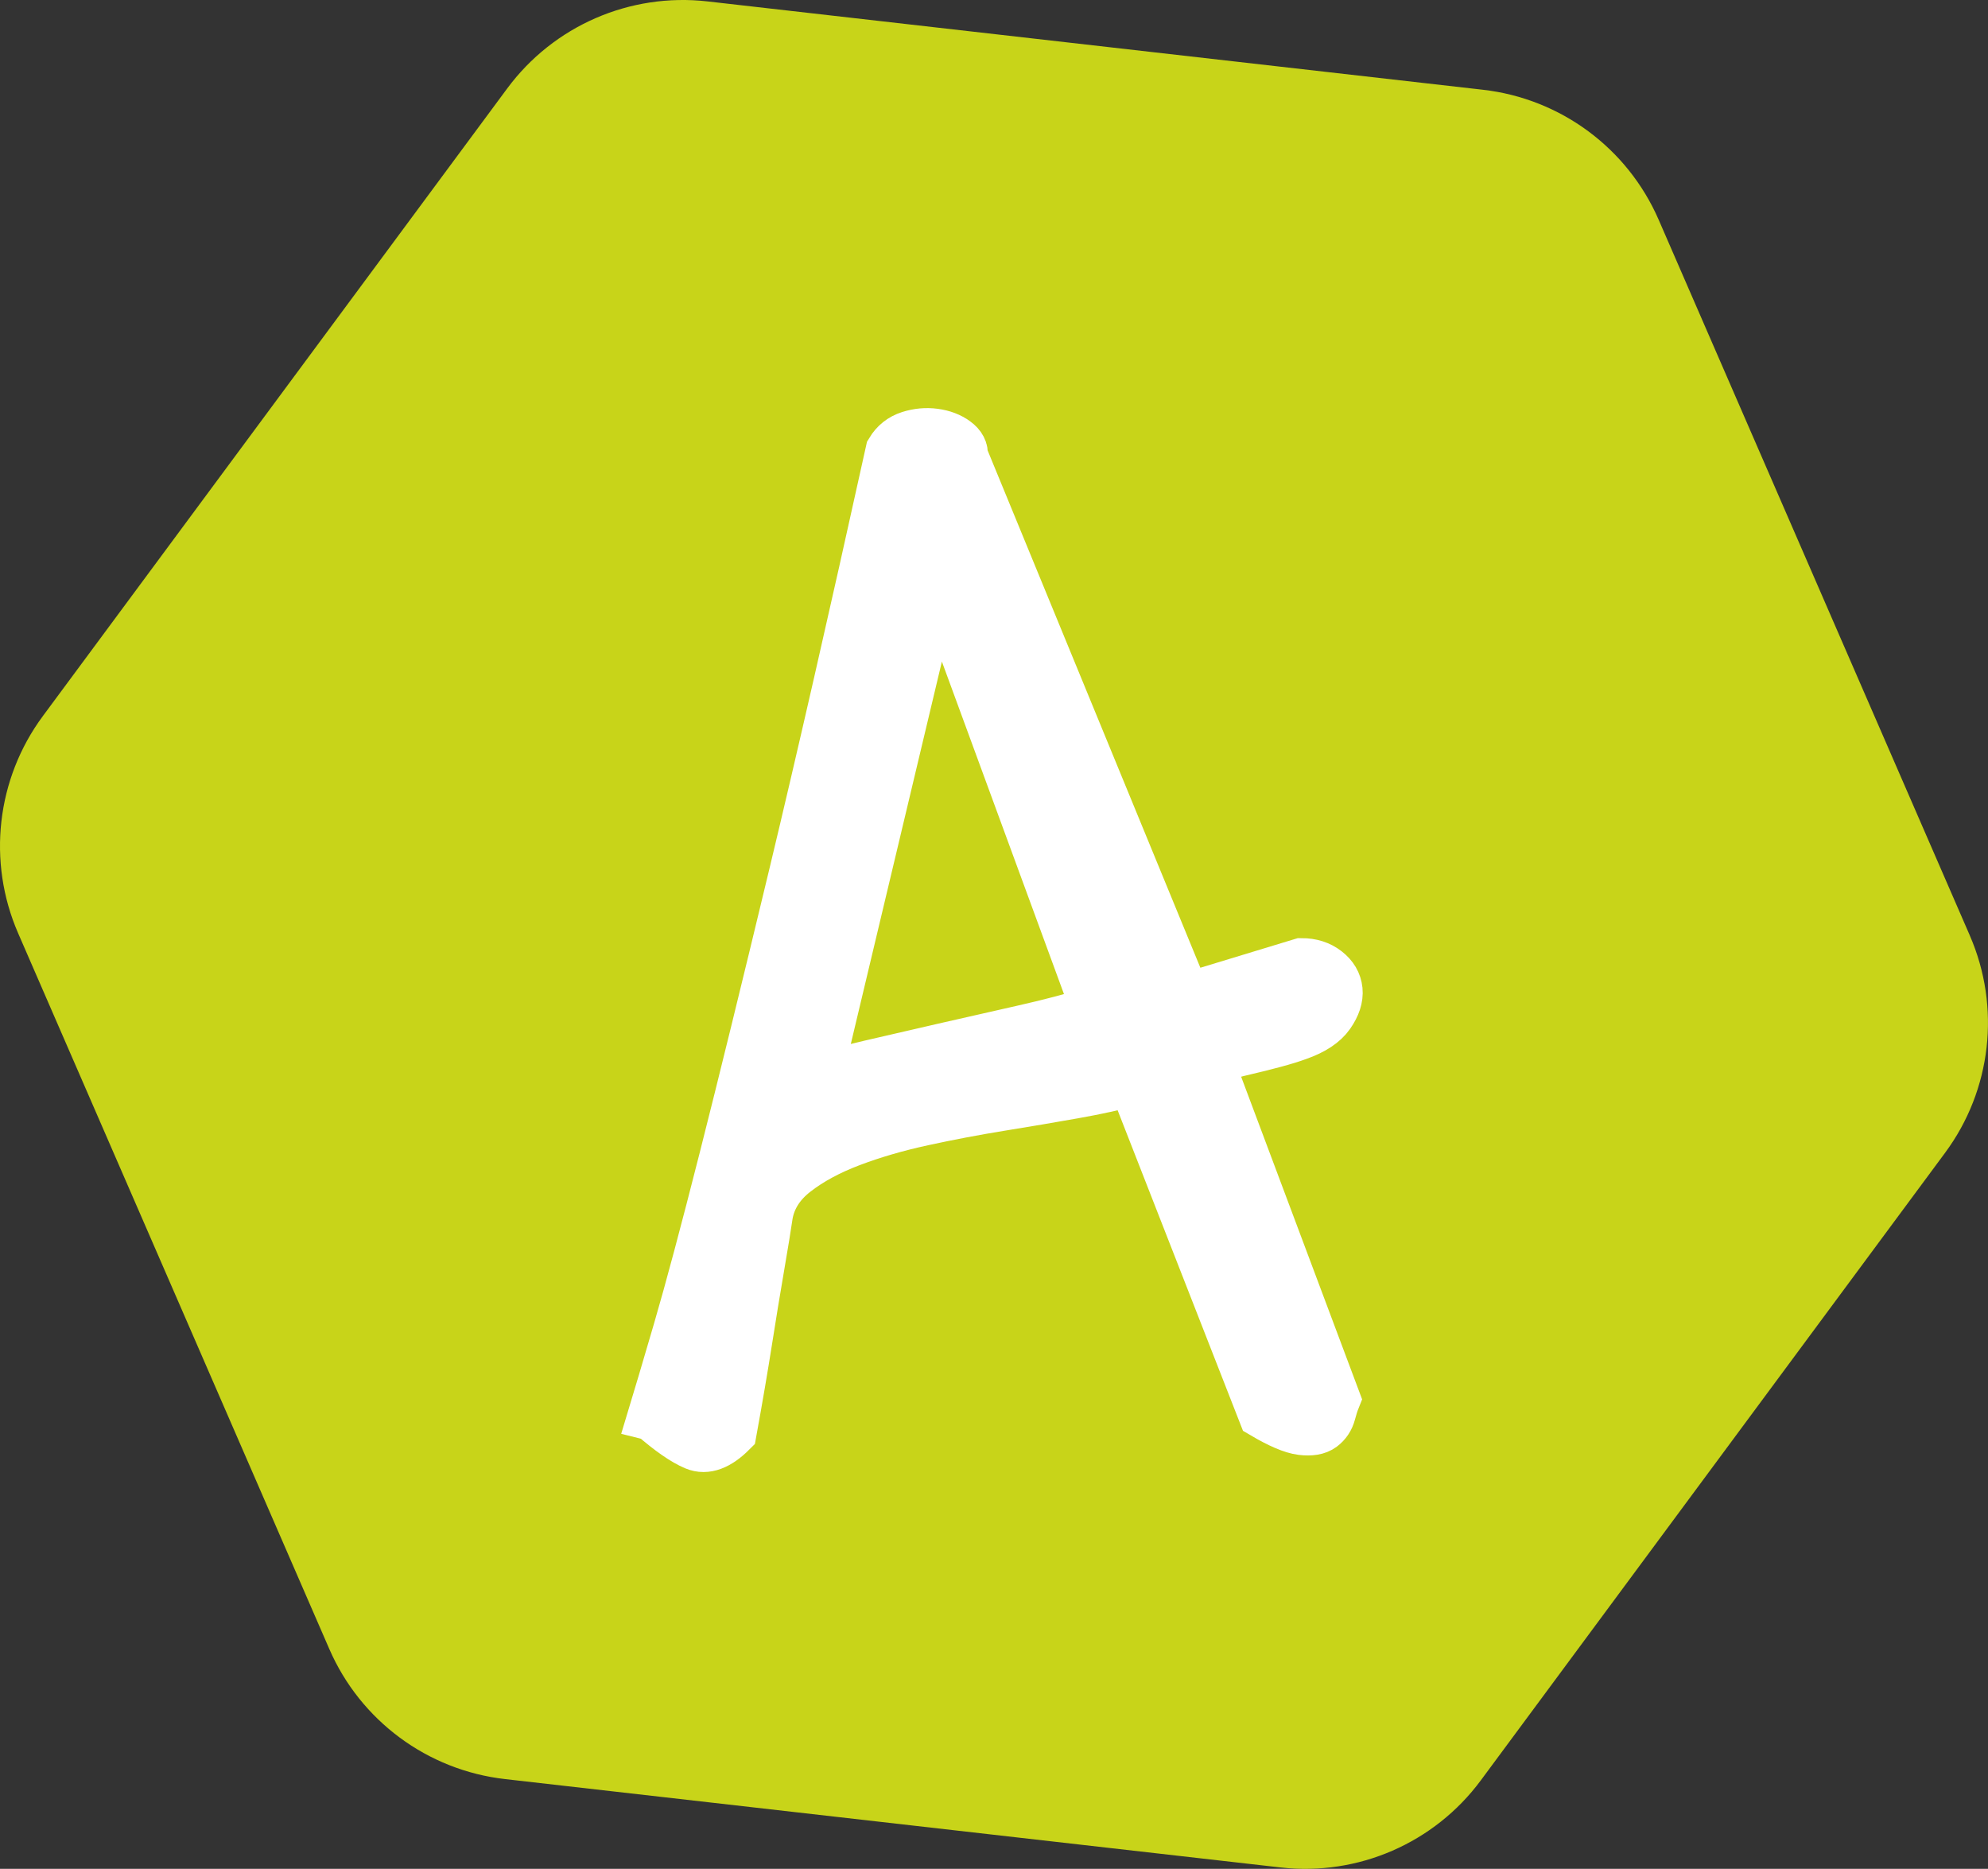 <?xml version="1.0" encoding="UTF-8"?>
<svg id="Calque_2" data-name="Calque 2" xmlns="http://www.w3.org/2000/svg" viewBox="0 0 1200 1127.92">
  <rect x="0" y="0" width="1200" height="1127.92" fill="#333333" stroke="none"/>
  <defs>
    <style>
      .cls-1 {
        fill: #c8d419;
      }

      .cls-2 {
        fill: #fff;
        stroke: #fff;
        stroke-miterlimit: 10;
        stroke-width: 30px;
      }
    </style>
  </defs>
  <g id="site-internet-2022_illustration-page-diagnostic-conseil">
    <g>
      <g id="fond_1" data-name="fond 1">
        <path class="cls-1" d="M1189.07,564.7l-187.86-432.06c-18.79-43.21-59.21-73.12-106.02-78.46L427.07.85c-46.81-5.34-92.93,14.71-120.95,52.6L25.87,432.17c-28.03,37.87-33.72,87.83-14.93,131.04l187.86,432.06c18.79,43.21,59.21,73.12,106.02,78.46l468.11,53.33c46.81,5.34,92.93-14.71,120.95-52.6l280.24-378.74c28.03-37.87,33.72-87.83,14.93-131.04"/>
      </g>
      <path class="cls-2" d="M393.9,854.62c3.18-10.48,8.31-27.79,15.38-51.95,7.06-24.15,16.29-58.67,27.69-103.56,11.39-44.88,25.4-101.96,42.04-171.24,16.63-69.27,36.11-154.49,58.45-255.66,2.73-4.55,6.6-7.63,11.62-9.23,5.01-1.59,10.02-2.05,15.04-1.37,5.01.68,9.23,2.29,12.65,4.79,3.42,2.51,4.89,5.36,4.44,8.54l134.67,327.44,69.73-21.19c5.92,0,10.94,1.6,15.04,4.79,4.1,3.19,6.38,7.07,6.84,11.62.45,4.56-1.14,9.46-4.79,14.7-3.65,5.24-10.03,9.46-19.14,12.65-3.65,1.37-8.44,2.85-14.36,4.44-5.93,1.6-11.86,3.08-17.77,4.44-5.93,1.37-10.94,2.73-15.04,4.1s-6.15,2.73-6.15,4.1l75.88,202.34c-.92,2.29-1.83,5.13-2.73,8.54-.92,3.42-2.73,6.15-5.47,8.2s-6.84,2.73-12.3,2.05-13.22-4-23.24-9.91l-78.61-200.98c-9.57,2.73-21.43,5.36-35.55,7.86-14.13,2.51-28.95,5.02-44.43,7.52-15.5,2.51-31.1,5.47-46.83,8.89s-30.2,7.64-43.41,12.65c-13.22,5.02-24.39,11.05-33.5,18.12-9.12,7.07-14.59,15.62-16.41,25.63-.92,6.39-2.63,16.87-5.13,31.45-2.51,14.59-4.9,29.17-7.18,43.75-2.73,17.32-5.93,36.01-9.57,56.05-8.2,8.2-15.62,10.94-22.22,8.2-6.61-2.73-15.16-8.66-25.63-17.77ZM565.48,347.39l-72.46,304.2c7.74-2.73,18.46-5.69,32.13-8.89,13.67-3.18,28.48-6.6,44.43-10.25,15.95-3.64,32.01-7.29,48.19-10.94,16.17-3.64,30.87-7.52,44.09-11.62l-96.39-262.5Z"/>
    </g>
  </g>
</svg>